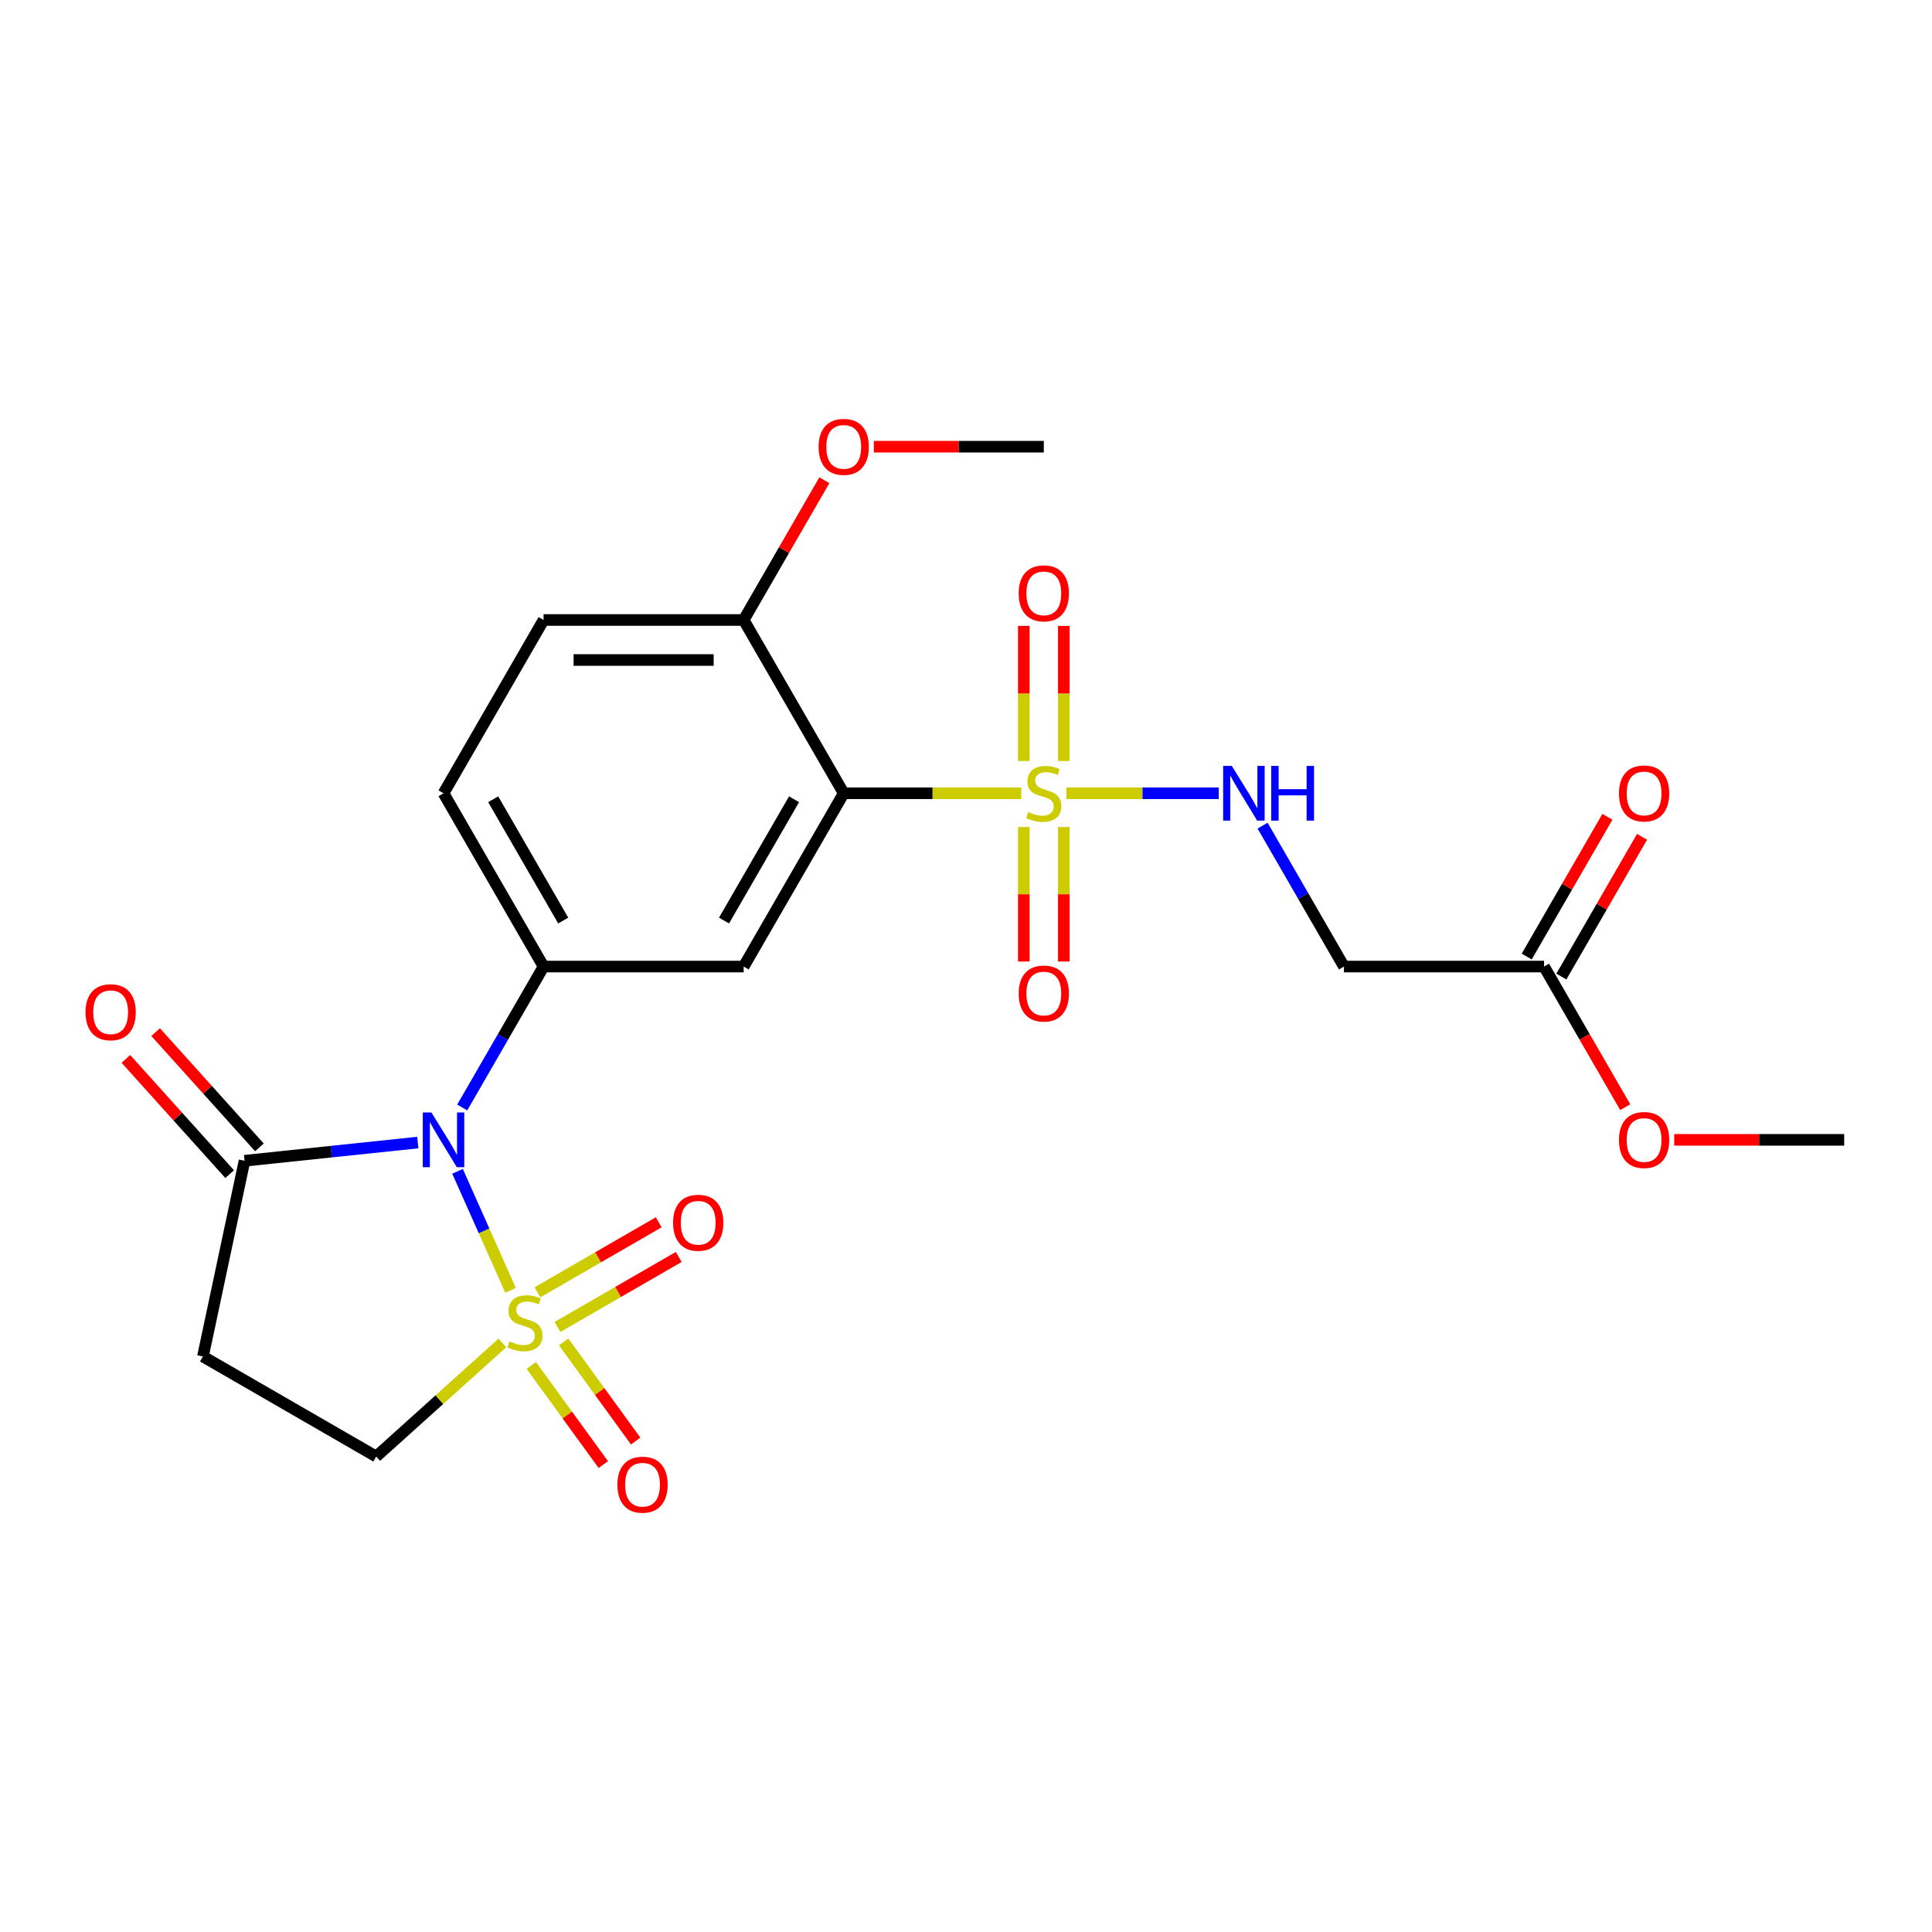 <?xml version='1.0' encoding='iso-8859-1'?>
<svg version='1.1' baseProfile='full'
              xmlns='http://www.w3.org/2000/svg'
                      xmlns:rdkit='http://www.rdkit.org/xml'
                      xmlns:xlink='http://www.w3.org/1999/xlink'
                  xml:space='preserve'
width='1000px' height='1000px' viewBox='0 0 1000 1000'>
<!-- END OF HEADER -->
<rect style='opacity:1.0;fill:#FFFFFF;stroke:none' width='1000' height='1000' x='0' y='0'> </rect>
<path class='bond-0' d='M 264.257,667.888 L 250.541,637.082' style='fill:none;fill-rule:evenodd;stroke:#CCCC00;stroke-width:6px;stroke-linecap:butt;stroke-linejoin:miter;stroke-opacity:1' />
<path class='bond-0' d='M 250.541,637.082 L 236.825,606.276' style='fill:none;fill-rule:evenodd;stroke:#0000FF;stroke-width:6px;stroke-linecap:butt;stroke-linejoin:miter;stroke-opacity:1' />
<path class='bond-8' d='M 260.027,695.104 L 227.379,724.501' style='fill:none;fill-rule:evenodd;stroke:#CCCC00;stroke-width:6px;stroke-linecap:butt;stroke-linejoin:miter;stroke-opacity:1' />
<path class='bond-8' d='M 227.379,724.501 L 194.73,753.898' style='fill:none;fill-rule:evenodd;stroke:#000000;stroke-width:6px;stroke-linecap:butt;stroke-linejoin:miter;stroke-opacity:1' />
<path class='bond-9' d='M 288.544,686.829 L 319.929,668.709' style='fill:none;fill-rule:evenodd;stroke:#CCCC00;stroke-width:6px;stroke-linecap:butt;stroke-linejoin:miter;stroke-opacity:1' />
<path class='bond-9' d='M 319.929,668.709 L 351.315,650.589' style='fill:none;fill-rule:evenodd;stroke:#FF0000;stroke-width:6px;stroke-linecap:butt;stroke-linejoin:miter;stroke-opacity:1' />
<path class='bond-9' d='M 278.187,668.891 L 309.572,650.771' style='fill:none;fill-rule:evenodd;stroke:#CCCC00;stroke-width:6px;stroke-linecap:butt;stroke-linejoin:miter;stroke-opacity:1' />
<path class='bond-9' d='M 309.572,650.771 L 340.958,632.65' style='fill:none;fill-rule:evenodd;stroke:#FF0000;stroke-width:6px;stroke-linecap:butt;stroke-linejoin:miter;stroke-opacity:1' />
<path class='bond-10' d='M 274.987,706.746 L 293.627,732.403' style='fill:none;fill-rule:evenodd;stroke:#CCCC00;stroke-width:6px;stroke-linecap:butt;stroke-linejoin:miter;stroke-opacity:1' />
<path class='bond-10' d='M 293.627,732.403 L 312.268,758.06' style='fill:none;fill-rule:evenodd;stroke:#FF0000;stroke-width:6px;stroke-linecap:butt;stroke-linejoin:miter;stroke-opacity:1' />
<path class='bond-10' d='M 291.744,694.571 L 310.385,720.228' style='fill:none;fill-rule:evenodd;stroke:#CCCC00;stroke-width:6px;stroke-linecap:butt;stroke-linejoin:miter;stroke-opacity:1' />
<path class='bond-10' d='M 310.385,720.228 L 329.026,745.885' style='fill:none;fill-rule:evenodd;stroke:#FF0000;stroke-width:6px;stroke-linecap:butt;stroke-linejoin:miter;stroke-opacity:1' />
<path class='bond-3' d='M 239.242,573.234 L 260.298,536.763' style='fill:none;fill-rule:evenodd;stroke:#0000FF;stroke-width:6px;stroke-linecap:butt;stroke-linejoin:miter;stroke-opacity:1' />
<path class='bond-3' d='M 260.298,536.763 L 281.355,500.291' style='fill:none;fill-rule:evenodd;stroke:#000000;stroke-width:6px;stroke-linecap:butt;stroke-linejoin:miter;stroke-opacity:1' />
<path class='bond-5' d='M 216.242,591.385 L 171.407,596.097' style='fill:none;fill-rule:evenodd;stroke:#0000FF;stroke-width:6px;stroke-linecap:butt;stroke-linejoin:miter;stroke-opacity:1' />
<path class='bond-5' d='M 171.407,596.097 L 126.571,600.809' style='fill:none;fill-rule:evenodd;stroke:#000000;stroke-width:6px;stroke-linecap:butt;stroke-linejoin:miter;stroke-opacity:1' />
<path class='bond-1' d='M 528.605,410.599 L 482.656,410.599' style='fill:none;fill-rule:evenodd;stroke:#CCCC00;stroke-width:6px;stroke-linecap:butt;stroke-linejoin:miter;stroke-opacity:1' />
<path class='bond-1' d='M 482.656,410.599 L 436.707,410.599' style='fill:none;fill-rule:evenodd;stroke:#000000;stroke-width:6px;stroke-linecap:butt;stroke-linejoin:miter;stroke-opacity:1' />
<path class='bond-6' d='M 551.944,410.599 L 591.374,410.599' style='fill:none;fill-rule:evenodd;stroke:#CCCC00;stroke-width:6px;stroke-linecap:butt;stroke-linejoin:miter;stroke-opacity:1' />
<path class='bond-6' d='M 591.374,410.599 L 630.805,410.599' style='fill:none;fill-rule:evenodd;stroke:#0000FF;stroke-width:6px;stroke-linecap:butt;stroke-linejoin:miter;stroke-opacity:1' />
<path class='bond-12' d='M 529.918,428.068 L 529.918,462.881' style='fill:none;fill-rule:evenodd;stroke:#CCCC00;stroke-width:6px;stroke-linecap:butt;stroke-linejoin:miter;stroke-opacity:1' />
<path class='bond-12' d='M 529.918,462.881 L 529.918,497.694' style='fill:none;fill-rule:evenodd;stroke:#FF0000;stroke-width:6px;stroke-linecap:butt;stroke-linejoin:miter;stroke-opacity:1' />
<path class='bond-12' d='M 550.631,428.068 L 550.631,462.881' style='fill:none;fill-rule:evenodd;stroke:#CCCC00;stroke-width:6px;stroke-linecap:butt;stroke-linejoin:miter;stroke-opacity:1' />
<path class='bond-12' d='M 550.631,462.881 L 550.631,497.694' style='fill:none;fill-rule:evenodd;stroke:#FF0000;stroke-width:6px;stroke-linecap:butt;stroke-linejoin:miter;stroke-opacity:1' />
<path class='bond-13' d='M 550.631,393.89 L 550.631,358.926' style='fill:none;fill-rule:evenodd;stroke:#CCCC00;stroke-width:6px;stroke-linecap:butt;stroke-linejoin:miter;stroke-opacity:1' />
<path class='bond-13' d='M 550.631,358.926 L 550.631,323.963' style='fill:none;fill-rule:evenodd;stroke:#FF0000;stroke-width:6px;stroke-linecap:butt;stroke-linejoin:miter;stroke-opacity:1' />
<path class='bond-13' d='M 529.918,393.89 L 529.918,358.926' style='fill:none;fill-rule:evenodd;stroke:#CCCC00;stroke-width:6px;stroke-linecap:butt;stroke-linejoin:miter;stroke-opacity:1' />
<path class='bond-13' d='M 529.918,358.926 L 529.918,323.963' style='fill:none;fill-rule:evenodd;stroke:#FF0000;stroke-width:6px;stroke-linecap:butt;stroke-linejoin:miter;stroke-opacity:1' />
<path class='bond-2' d='M 436.707,410.599 L 384.923,500.291' style='fill:none;fill-rule:evenodd;stroke:#000000;stroke-width:6px;stroke-linecap:butt;stroke-linejoin:miter;stroke-opacity:1' />
<path class='bond-2' d='M 411.001,413.696 L 374.752,476.481' style='fill:none;fill-rule:evenodd;stroke:#000000;stroke-width:6px;stroke-linecap:butt;stroke-linejoin:miter;stroke-opacity:1' />
<path class='bond-25' d='M 436.707,410.599 L 384.923,320.907' style='fill:none;fill-rule:evenodd;stroke:#000000;stroke-width:6px;stroke-linecap:butt;stroke-linejoin:miter;stroke-opacity:1' />
<path class='bond-4' d='M 281.355,500.291 L 384.923,500.291' style='fill:none;fill-rule:evenodd;stroke:#000000;stroke-width:6px;stroke-linecap:butt;stroke-linejoin:miter;stroke-opacity:1' />
<path class='bond-16' d='M 281.355,500.291 L 229.571,410.599' style='fill:none;fill-rule:evenodd;stroke:#000000;stroke-width:6px;stroke-linecap:butt;stroke-linejoin:miter;stroke-opacity:1' />
<path class='bond-16' d='M 291.526,476.481 L 255.277,413.696' style='fill:none;fill-rule:evenodd;stroke:#000000;stroke-width:6px;stroke-linecap:butt;stroke-linejoin:miter;stroke-opacity:1' />
<path class='bond-17' d='M 134.268,593.879 L 107.412,564.053' style='fill:none;fill-rule:evenodd;stroke:#000000;stroke-width:6px;stroke-linecap:butt;stroke-linejoin:miter;stroke-opacity:1' />
<path class='bond-17' d='M 107.412,564.053 L 80.556,534.227' style='fill:none;fill-rule:evenodd;stroke:#FF0000;stroke-width:6px;stroke-linecap:butt;stroke-linejoin:miter;stroke-opacity:1' />
<path class='bond-17' d='M 118.875,607.739 L 92.019,577.913' style='fill:none;fill-rule:evenodd;stroke:#000000;stroke-width:6px;stroke-linecap:butt;stroke-linejoin:miter;stroke-opacity:1' />
<path class='bond-17' d='M 92.019,577.913 L 65.163,548.087' style='fill:none;fill-rule:evenodd;stroke:#FF0000;stroke-width:6px;stroke-linecap:butt;stroke-linejoin:miter;stroke-opacity:1' />
<path class='bond-24' d='M 126.571,600.809 L 105.038,702.114' style='fill:none;fill-rule:evenodd;stroke:#000000;stroke-width:6px;stroke-linecap:butt;stroke-linejoin:miter;stroke-opacity:1' />
<path class='bond-11' d='M 653.512,427.348 L 674.569,463.82' style='fill:none;fill-rule:evenodd;stroke:#0000FF;stroke-width:6px;stroke-linecap:butt;stroke-linejoin:miter;stroke-opacity:1' />
<path class='bond-11' d='M 674.569,463.82 L 695.626,500.291' style='fill:none;fill-rule:evenodd;stroke:#000000;stroke-width:6px;stroke-linecap:butt;stroke-linejoin:miter;stroke-opacity:1' />
<path class='bond-7' d='M 105.038,702.114 L 194.73,753.898' style='fill:none;fill-rule:evenodd;stroke:#000000;stroke-width:6px;stroke-linecap:butt;stroke-linejoin:miter;stroke-opacity:1' />
<path class='bond-15' d='M 695.626,500.291 L 799.194,500.291' style='fill:none;fill-rule:evenodd;stroke:#000000;stroke-width:6px;stroke-linecap:butt;stroke-linejoin:miter;stroke-opacity:1' />
<path class='bond-14' d='M 384.923,320.907 L 281.355,320.907' style='fill:none;fill-rule:evenodd;stroke:#000000;stroke-width:6px;stroke-linecap:butt;stroke-linejoin:miter;stroke-opacity:1' />
<path class='bond-14' d='M 369.388,341.62 L 296.89,341.62' style='fill:none;fill-rule:evenodd;stroke:#000000;stroke-width:6px;stroke-linecap:butt;stroke-linejoin:miter;stroke-opacity:1' />
<path class='bond-21' d='M 384.923,320.907 L 405.807,284.735' style='fill:none;fill-rule:evenodd;stroke:#000000;stroke-width:6px;stroke-linecap:butt;stroke-linejoin:miter;stroke-opacity:1' />
<path class='bond-21' d='M 405.807,284.735 L 426.69,248.564' style='fill:none;fill-rule:evenodd;stroke:#FF0000;stroke-width:6px;stroke-linecap:butt;stroke-linejoin:miter;stroke-opacity:1' />
<path class='bond-18' d='M 808.163,505.47 L 829.047,469.298' style='fill:none;fill-rule:evenodd;stroke:#000000;stroke-width:6px;stroke-linecap:butt;stroke-linejoin:miter;stroke-opacity:1' />
<path class='bond-18' d='M 829.047,469.298 L 849.93,433.127' style='fill:none;fill-rule:evenodd;stroke:#FF0000;stroke-width:6px;stroke-linecap:butt;stroke-linejoin:miter;stroke-opacity:1' />
<path class='bond-18' d='M 790.225,495.113 L 811.108,458.941' style='fill:none;fill-rule:evenodd;stroke:#000000;stroke-width:6px;stroke-linecap:butt;stroke-linejoin:miter;stroke-opacity:1' />
<path class='bond-18' d='M 811.108,458.941 L 831.992,422.77' style='fill:none;fill-rule:evenodd;stroke:#FF0000;stroke-width:6px;stroke-linecap:butt;stroke-linejoin:miter;stroke-opacity:1' />
<path class='bond-20' d='M 799.194,500.291 L 820.205,536.683' style='fill:none;fill-rule:evenodd;stroke:#000000;stroke-width:6px;stroke-linecap:butt;stroke-linejoin:miter;stroke-opacity:1' />
<path class='bond-20' d='M 820.205,536.683 L 841.215,573.074' style='fill:none;fill-rule:evenodd;stroke:#FF0000;stroke-width:6px;stroke-linecap:butt;stroke-linejoin:miter;stroke-opacity:1' />
<path class='bond-19' d='M 229.571,410.599 L 281.355,320.907' style='fill:none;fill-rule:evenodd;stroke:#000000;stroke-width:6px;stroke-linecap:butt;stroke-linejoin:miter;stroke-opacity:1' />
<path class='bond-22' d='M 866.567,589.984 L 910.556,589.984' style='fill:none;fill-rule:evenodd;stroke:#FF0000;stroke-width:6px;stroke-linecap:butt;stroke-linejoin:miter;stroke-opacity:1' />
<path class='bond-22' d='M 910.556,589.984 L 954.545,589.984' style='fill:none;fill-rule:evenodd;stroke:#000000;stroke-width:6px;stroke-linecap:butt;stroke-linejoin:miter;stroke-opacity:1' />
<path class='bond-23' d='M 452.296,231.215 L 496.285,231.215' style='fill:none;fill-rule:evenodd;stroke:#FF0000;stroke-width:6px;stroke-linecap:butt;stroke-linejoin:miter;stroke-opacity:1' />
<path class='bond-23' d='M 496.285,231.215 L 540.275,231.215' style='fill:none;fill-rule:evenodd;stroke:#000000;stroke-width:6px;stroke-linecap:butt;stroke-linejoin:miter;stroke-opacity:1' />
<path  class='atom-0' d='M 263.696 694.317
Q 264.016 694.437, 265.336 694.997
Q 266.656 695.557, 268.096 695.917
Q 269.576 696.237, 271.016 696.237
Q 273.696 696.237, 275.256 694.957
Q 276.816 693.637, 276.816 691.357
Q 276.816 689.797, 276.016 688.837
Q 275.256 687.877, 274.056 687.357
Q 272.856 686.837, 270.856 686.237
Q 268.336 685.477, 266.816 684.757
Q 265.336 684.037, 264.256 682.517
Q 263.216 680.997, 263.216 678.437
Q 263.216 674.877, 265.616 672.677
Q 268.056 670.477, 272.856 670.477
Q 276.136 670.477, 279.856 672.037
L 278.936 675.117
Q 275.536 673.717, 272.976 673.717
Q 270.216 673.717, 268.696 674.877
Q 267.176 675.997, 267.216 677.957
Q 267.216 679.477, 267.976 680.397
Q 268.776 681.317, 269.896 681.837
Q 271.056 682.357, 272.976 682.957
Q 275.536 683.757, 277.056 684.557
Q 278.576 685.357, 279.656 686.997
Q 280.776 688.597, 280.776 691.357
Q 280.776 695.277, 278.136 697.397
Q 275.536 699.477, 271.176 699.477
Q 268.656 699.477, 266.736 698.917
Q 264.856 698.397, 262.616 697.477
L 263.696 694.317
' fill='#CCCC00'/>
<path  class='atom-1' d='M 223.311 575.824
L 232.591 590.824
Q 233.511 592.304, 234.991 594.984
Q 236.471 597.664, 236.551 597.824
L 236.551 575.824
L 240.311 575.824
L 240.311 604.144
L 236.431 604.144
L 226.471 587.744
Q 225.311 585.824, 224.071 583.624
Q 222.871 581.424, 222.511 580.744
L 222.511 604.144
L 218.831 604.144
L 218.831 575.824
L 223.311 575.824
' fill='#0000FF'/>
<path  class='atom-2' d='M 532.275 420.319
Q 532.595 420.439, 533.915 420.999
Q 535.235 421.559, 536.675 421.919
Q 538.155 422.239, 539.595 422.239
Q 542.275 422.239, 543.835 420.959
Q 545.395 419.639, 545.395 417.359
Q 545.395 415.799, 544.595 414.839
Q 543.835 413.879, 542.635 413.359
Q 541.435 412.839, 539.435 412.239
Q 536.915 411.479, 535.395 410.759
Q 533.915 410.039, 532.835 408.519
Q 531.795 406.999, 531.795 404.439
Q 531.795 400.879, 534.195 398.679
Q 536.635 396.479, 541.435 396.479
Q 544.715 396.479, 548.435 398.039
L 547.515 401.119
Q 544.115 399.719, 541.555 399.719
Q 538.795 399.719, 537.275 400.879
Q 535.755 401.999, 535.795 403.959
Q 535.795 405.479, 536.555 406.399
Q 537.355 407.319, 538.475 407.839
Q 539.635 408.359, 541.555 408.959
Q 544.115 409.759, 545.635 410.559
Q 547.155 411.359, 548.235 412.999
Q 549.355 414.599, 549.355 417.359
Q 549.355 421.279, 546.715 423.399
Q 544.115 425.479, 539.755 425.479
Q 537.235 425.479, 535.315 424.919
Q 533.435 424.399, 531.195 423.479
L 532.275 420.319
' fill='#CCCC00'/>
<path  class='atom-7' d='M 637.582 396.439
L 646.862 411.439
Q 647.782 412.919, 649.262 415.599
Q 650.742 418.279, 650.822 418.439
L 650.822 396.439
L 654.582 396.439
L 654.582 424.759
L 650.702 424.759
L 640.742 408.359
Q 639.582 406.439, 638.342 404.239
Q 637.142 402.039, 636.782 401.359
L 636.782 424.759
L 633.102 424.759
L 633.102 396.439
L 637.582 396.439
' fill='#0000FF'/>
<path  class='atom-7' d='M 657.982 396.439
L 661.822 396.439
L 661.822 408.479
L 676.302 408.479
L 676.302 396.439
L 680.142 396.439
L 680.142 424.759
L 676.302 424.759
L 676.302 411.679
L 661.822 411.679
L 661.822 424.759
L 657.982 424.759
L 657.982 396.439
' fill='#0000FF'/>
<path  class='atom-10' d='M 348.389 632.894
Q 348.389 626.094, 351.749 622.294
Q 355.109 618.494, 361.389 618.494
Q 367.669 618.494, 371.029 622.294
Q 374.389 626.094, 374.389 632.894
Q 374.389 639.774, 370.989 643.694
Q 367.589 647.574, 361.389 647.574
Q 355.149 647.574, 351.749 643.694
Q 348.389 639.814, 348.389 632.894
M 361.389 644.374
Q 365.709 644.374, 368.029 641.494
Q 370.389 638.574, 370.389 632.894
Q 370.389 627.334, 368.029 624.534
Q 365.709 621.694, 361.389 621.694
Q 357.069 621.694, 354.709 624.494
Q 352.389 627.294, 352.389 632.894
Q 352.389 638.614, 354.709 641.494
Q 357.069 644.374, 361.389 644.374
' fill='#FF0000'/>
<path  class='atom-11' d='M 319.572 768.466
Q 319.572 761.666, 322.932 757.866
Q 326.292 754.066, 332.572 754.066
Q 338.852 754.066, 342.212 757.866
Q 345.572 761.666, 345.572 768.466
Q 345.572 775.346, 342.172 779.266
Q 338.772 783.146, 332.572 783.146
Q 326.332 783.146, 322.932 779.266
Q 319.572 775.386, 319.572 768.466
M 332.572 779.946
Q 336.892 779.946, 339.212 777.066
Q 341.572 774.146, 341.572 768.466
Q 341.572 762.906, 339.212 760.106
Q 336.892 757.266, 332.572 757.266
Q 328.252 757.266, 325.892 760.066
Q 323.572 762.866, 323.572 768.466
Q 323.572 774.186, 325.892 777.066
Q 328.252 779.946, 332.572 779.946
' fill='#FF0000'/>
<path  class='atom-13' d='M 527.275 514.247
Q 527.275 507.447, 530.635 503.647
Q 533.995 499.847, 540.275 499.847
Q 546.555 499.847, 549.915 503.647
Q 553.275 507.447, 553.275 514.247
Q 553.275 521.127, 549.875 525.047
Q 546.475 528.927, 540.275 528.927
Q 534.035 528.927, 530.635 525.047
Q 527.275 521.167, 527.275 514.247
M 540.275 525.727
Q 544.595 525.727, 546.915 522.847
Q 549.275 519.927, 549.275 514.247
Q 549.275 508.687, 546.915 505.887
Q 544.595 503.047, 540.275 503.047
Q 535.955 503.047, 533.595 505.847
Q 531.275 508.647, 531.275 514.247
Q 531.275 519.967, 533.595 522.847
Q 535.955 525.727, 540.275 525.727
' fill='#FF0000'/>
<path  class='atom-14' d='M 527.275 307.111
Q 527.275 300.311, 530.635 296.511
Q 533.995 292.711, 540.275 292.711
Q 546.555 292.711, 549.915 296.511
Q 553.275 300.311, 553.275 307.111
Q 553.275 313.991, 549.875 317.911
Q 546.475 321.791, 540.275 321.791
Q 534.035 321.791, 530.635 317.911
Q 527.275 314.031, 527.275 307.111
M 540.275 318.591
Q 544.595 318.591, 546.915 315.711
Q 549.275 312.791, 549.275 307.111
Q 549.275 301.551, 546.915 298.751
Q 544.595 295.911, 540.275 295.911
Q 535.955 295.911, 533.595 298.711
Q 531.275 301.511, 531.275 307.111
Q 531.275 312.831, 533.595 315.711
Q 535.955 318.591, 540.275 318.591
' fill='#FF0000'/>
<path  class='atom-18' d='M 44.271 523.924
Q 44.271 517.124, 47.631 513.324
Q 50.991 509.524, 57.271 509.524
Q 63.551 509.524, 66.911 513.324
Q 70.271 517.124, 70.271 523.924
Q 70.271 530.804, 66.871 534.724
Q 63.471 538.604, 57.271 538.604
Q 51.031 538.604, 47.631 534.724
Q 44.271 530.844, 44.271 523.924
M 57.271 535.404
Q 61.591 535.404, 63.911 532.524
Q 66.271 529.604, 66.271 523.924
Q 66.271 518.364, 63.911 515.564
Q 61.591 512.724, 57.271 512.724
Q 52.951 512.724, 50.591 515.524
Q 48.271 518.324, 48.271 523.924
Q 48.271 529.644, 50.591 532.524
Q 52.951 535.404, 57.271 535.404
' fill='#FF0000'/>
<path  class='atom-19' d='M 837.978 410.679
Q 837.978 403.879, 841.338 400.079
Q 844.698 396.279, 850.978 396.279
Q 857.258 396.279, 860.618 400.079
Q 863.978 403.879, 863.978 410.679
Q 863.978 417.559, 860.578 421.479
Q 857.178 425.359, 850.978 425.359
Q 844.738 425.359, 841.338 421.479
Q 837.978 417.599, 837.978 410.679
M 850.978 422.159
Q 855.298 422.159, 857.618 419.279
Q 859.978 416.359, 859.978 410.679
Q 859.978 405.119, 857.618 402.319
Q 855.298 399.479, 850.978 399.479
Q 846.658 399.479, 844.298 402.279
Q 841.978 405.079, 841.978 410.679
Q 841.978 416.399, 844.298 419.279
Q 846.658 422.159, 850.978 422.159
' fill='#FF0000'/>
<path  class='atom-21' d='M 837.978 590.064
Q 837.978 583.264, 841.338 579.464
Q 844.698 575.664, 850.978 575.664
Q 857.258 575.664, 860.618 579.464
Q 863.978 583.264, 863.978 590.064
Q 863.978 596.944, 860.578 600.864
Q 857.178 604.744, 850.978 604.744
Q 844.738 604.744, 841.338 600.864
Q 837.978 596.984, 837.978 590.064
M 850.978 601.544
Q 855.298 601.544, 857.618 598.664
Q 859.978 595.744, 859.978 590.064
Q 859.978 584.504, 857.618 581.704
Q 855.298 578.864, 850.978 578.864
Q 846.658 578.864, 844.298 581.664
Q 841.978 584.464, 841.978 590.064
Q 841.978 595.784, 844.298 598.664
Q 846.658 601.544, 850.978 601.544
' fill='#FF0000'/>
<path  class='atom-22' d='M 423.707 231.295
Q 423.707 224.495, 427.067 220.695
Q 430.427 216.895, 436.707 216.895
Q 442.987 216.895, 446.347 220.695
Q 449.707 224.495, 449.707 231.295
Q 449.707 238.175, 446.307 242.095
Q 442.907 245.975, 436.707 245.975
Q 430.467 245.975, 427.067 242.095
Q 423.707 238.215, 423.707 231.295
M 436.707 242.775
Q 441.027 242.775, 443.347 239.895
Q 445.707 236.975, 445.707 231.295
Q 445.707 225.735, 443.347 222.935
Q 441.027 220.095, 436.707 220.095
Q 432.387 220.095, 430.027 222.895
Q 427.707 225.695, 427.707 231.295
Q 427.707 237.015, 430.027 239.895
Q 432.387 242.775, 436.707 242.775
' fill='#FF0000'/>
</svg>
